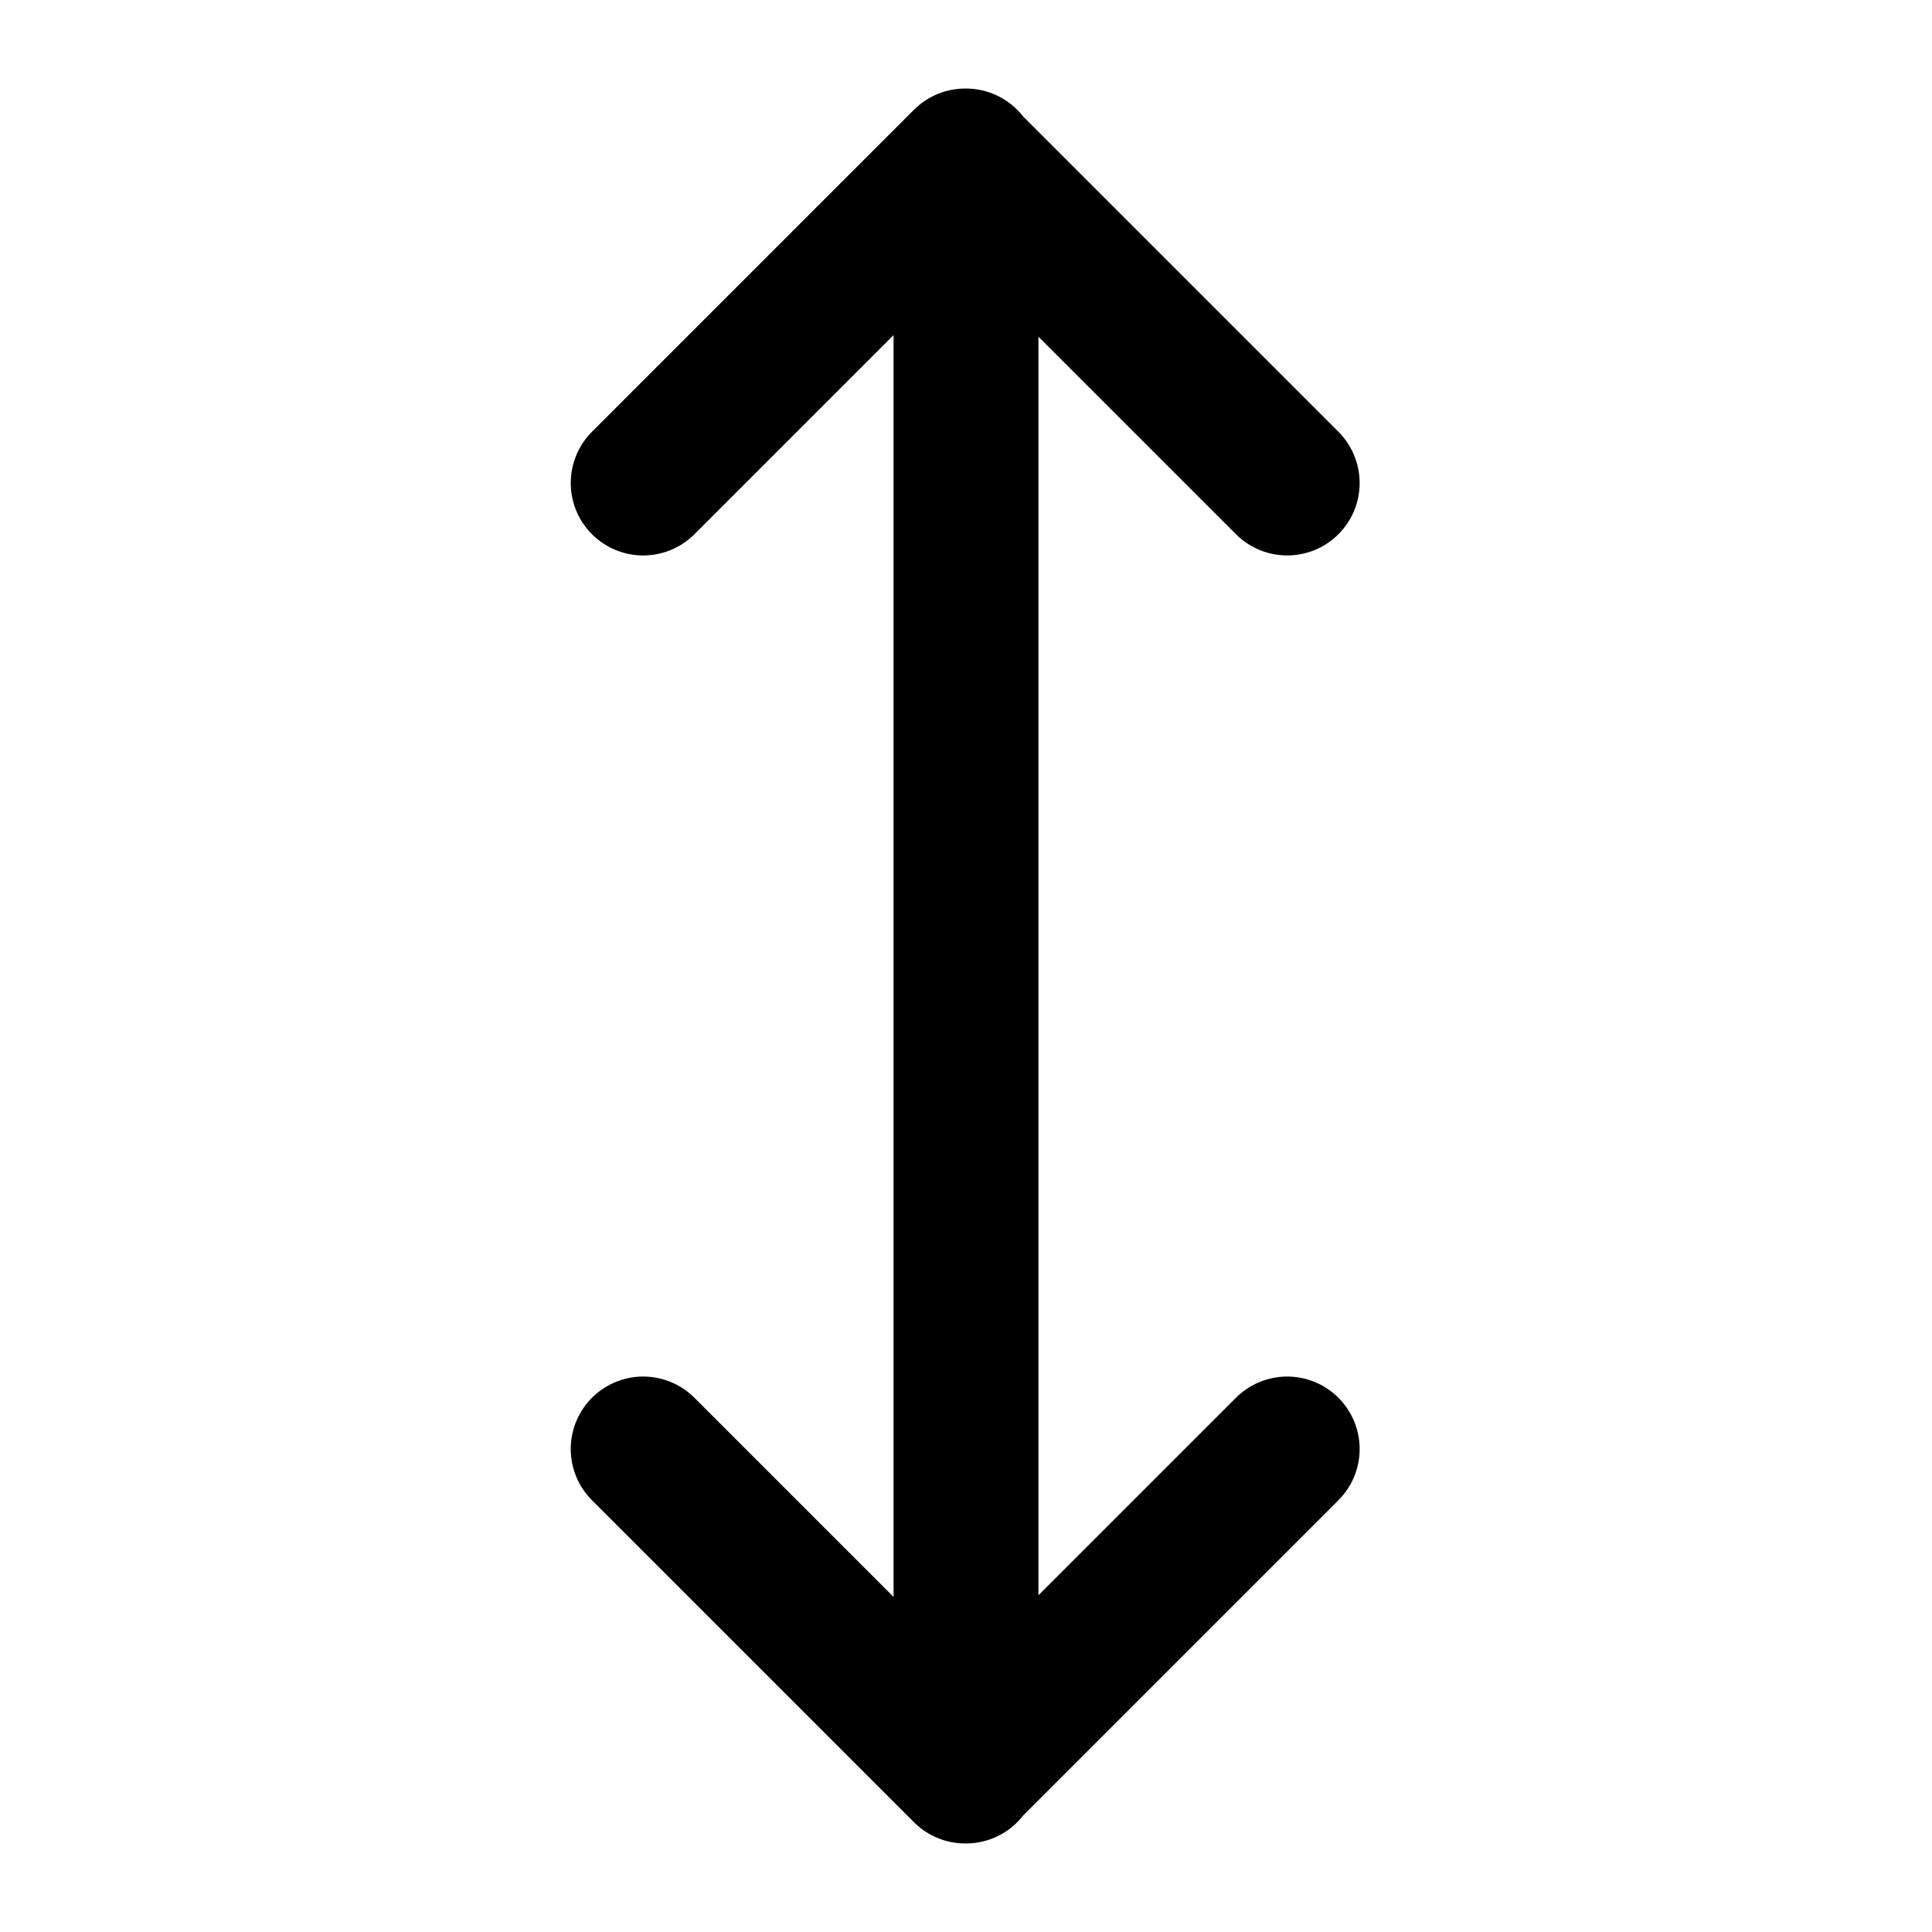 <svg xmlns="http://www.w3.org/2000/svg" width="24" height="24" fill="none" stroke="currentColor" stroke-linecap="round" stroke-linejoin="round" stroke-width="1.8" data-attribution="cc0-icons" viewBox="0 0 24 24">
  <path d="m15.99 6-4-4-4 4M12 2v20m3.99-4-4 4-4-4"/>
</svg>

